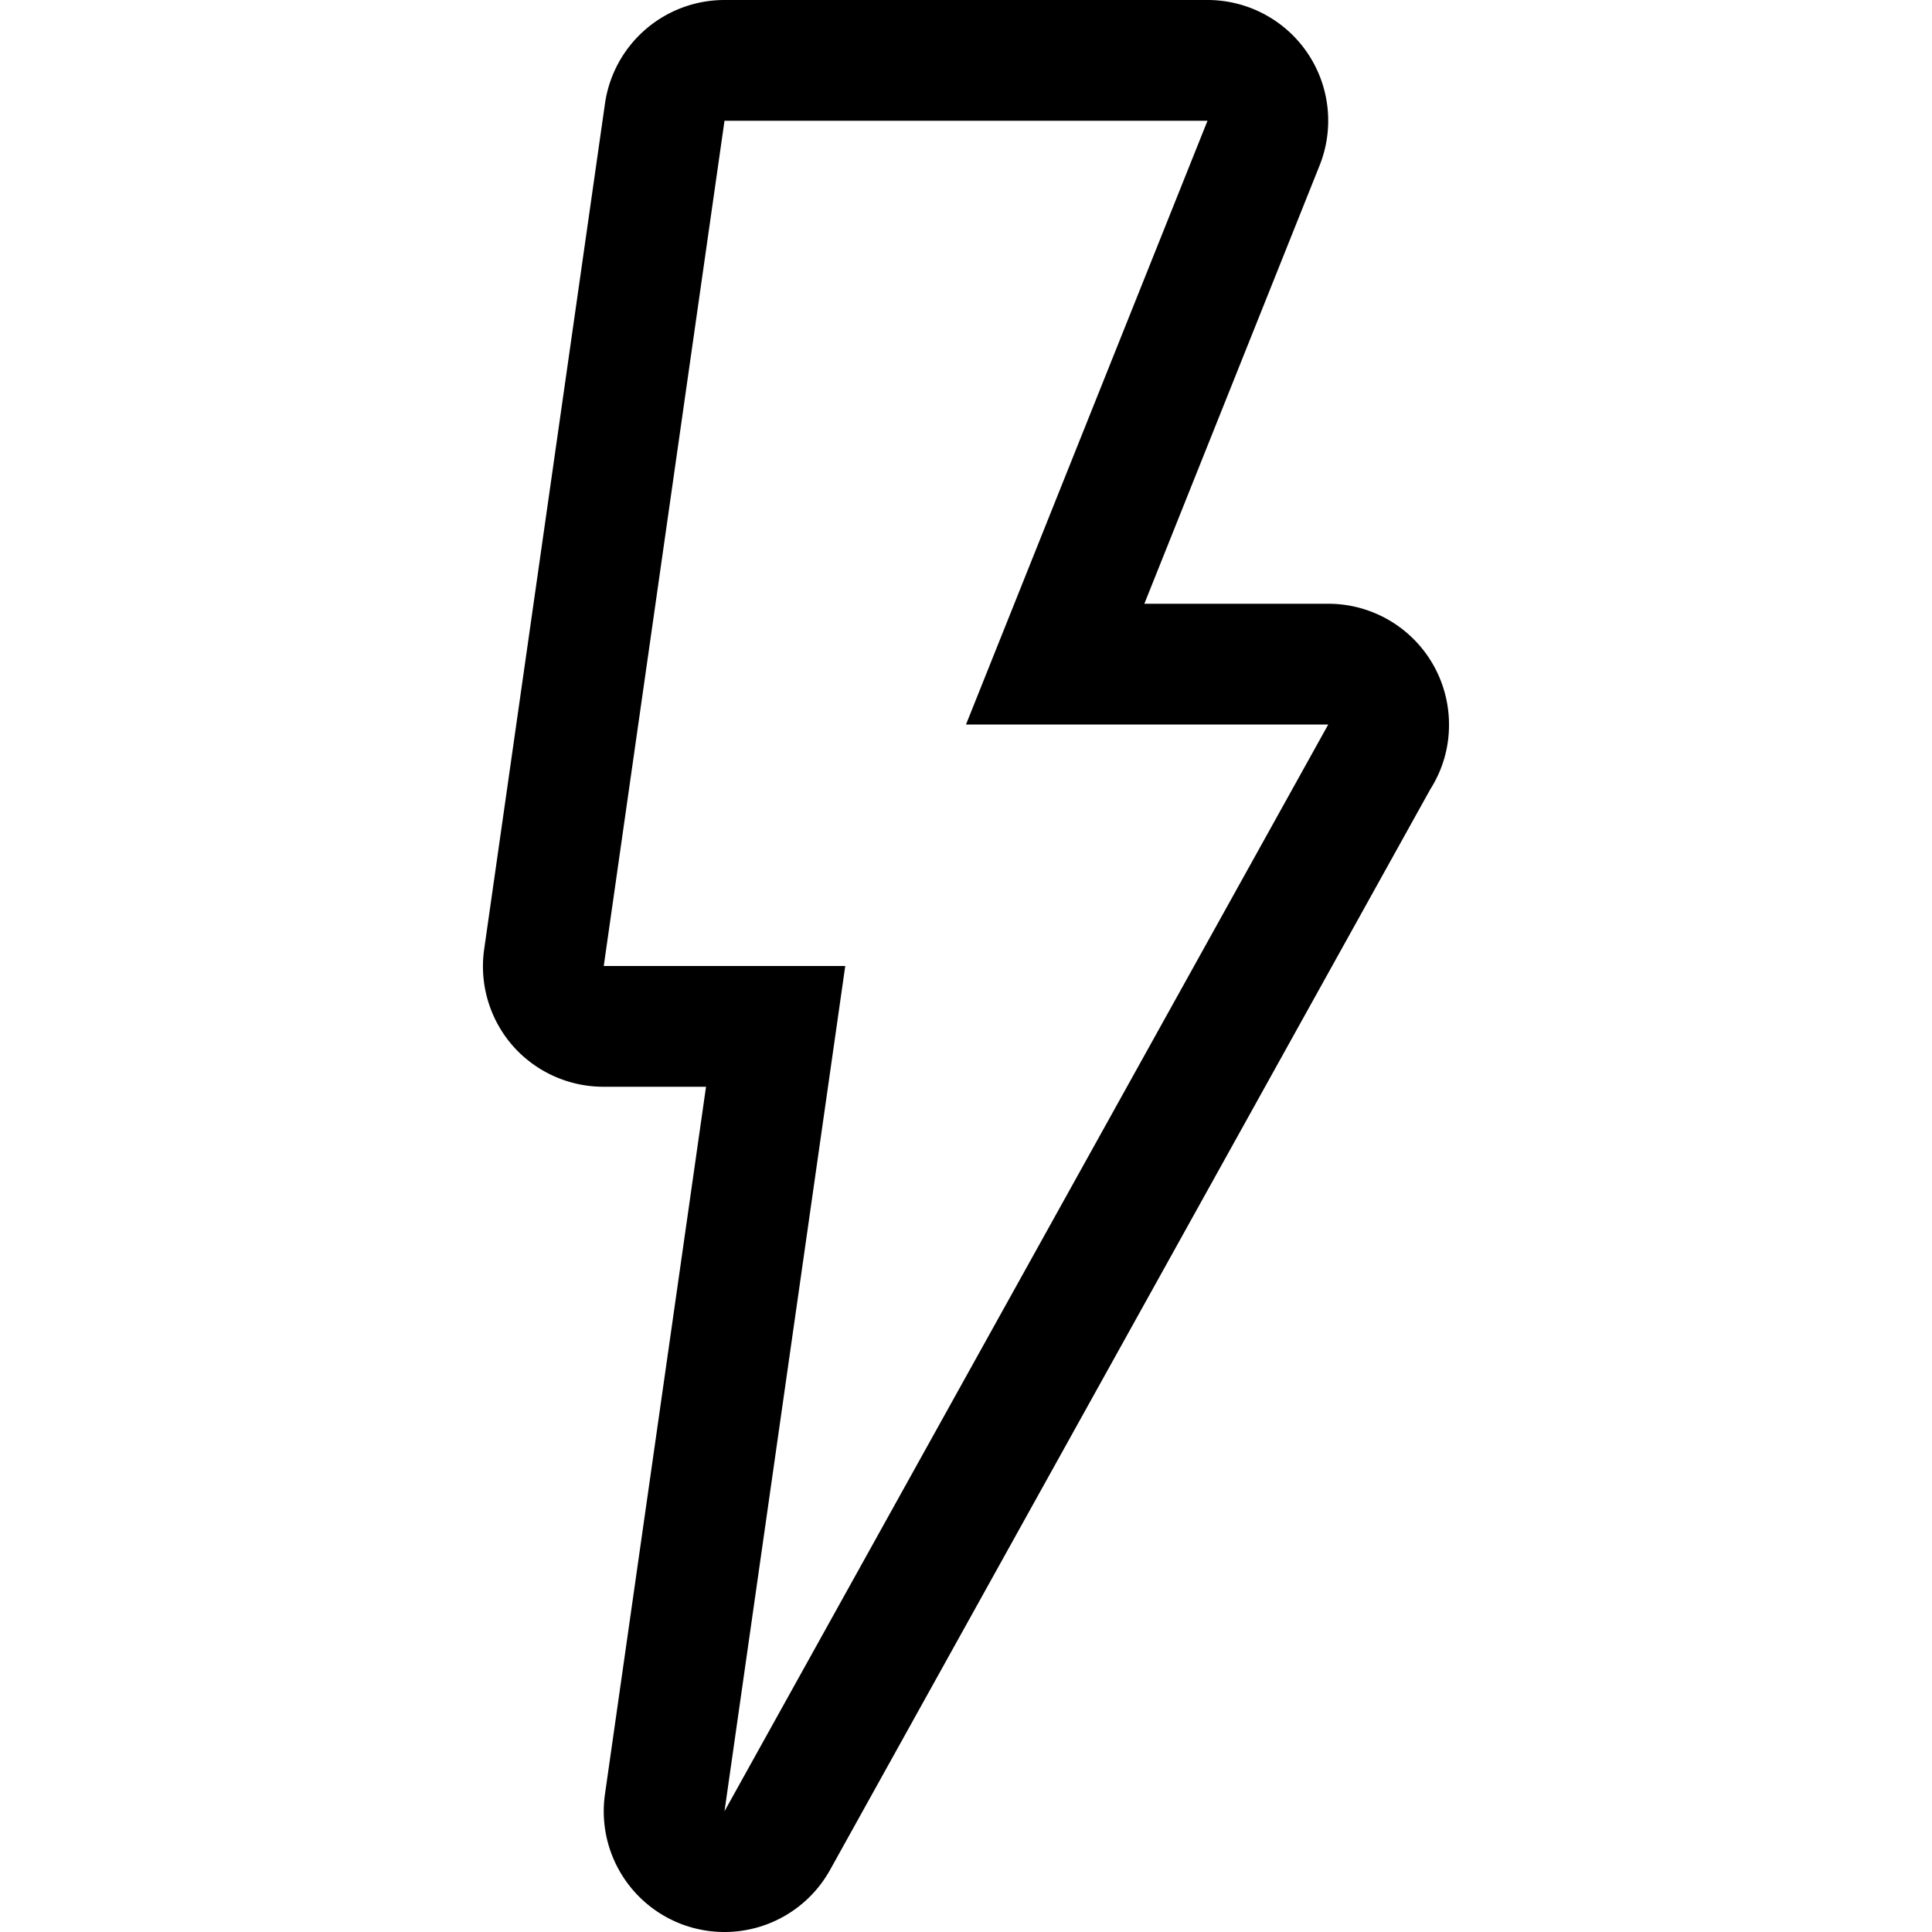 <?xml version="1.0" encoding="utf-8"?>
<svg fill="#000000" width="800px" height="800px" viewBox="-4 0 16 16" id="thunderbolt-16px" xmlns="http://www.w3.org/2000/svg">
  <path id="Path_25" data-name="Path 25" d="M-8,1l-2,5h3l-5,9,1-7h-2l1-7h4m1,5h.005M-8,0h-4a1,1,0,0,0-.99.859l-1,7a1,1,0,0,0,.235.8A1,1,0,0,0-13,9h.847l-.837,5.859a1,1,0,0,0,.671,1.089A1.01,1.01,0,0,0-12,16a1,1,0,0,0,.874-.514l4.972-8.951A.987.987,0,0,0-6,6a1,1,0,0,0-1-1H-8.523l1.451-3.629a1,1,0,0,0-.1-.932A1,1,0,0,0-8,0Zm0,2h0Z" transform="translate(14)"/>
</svg>